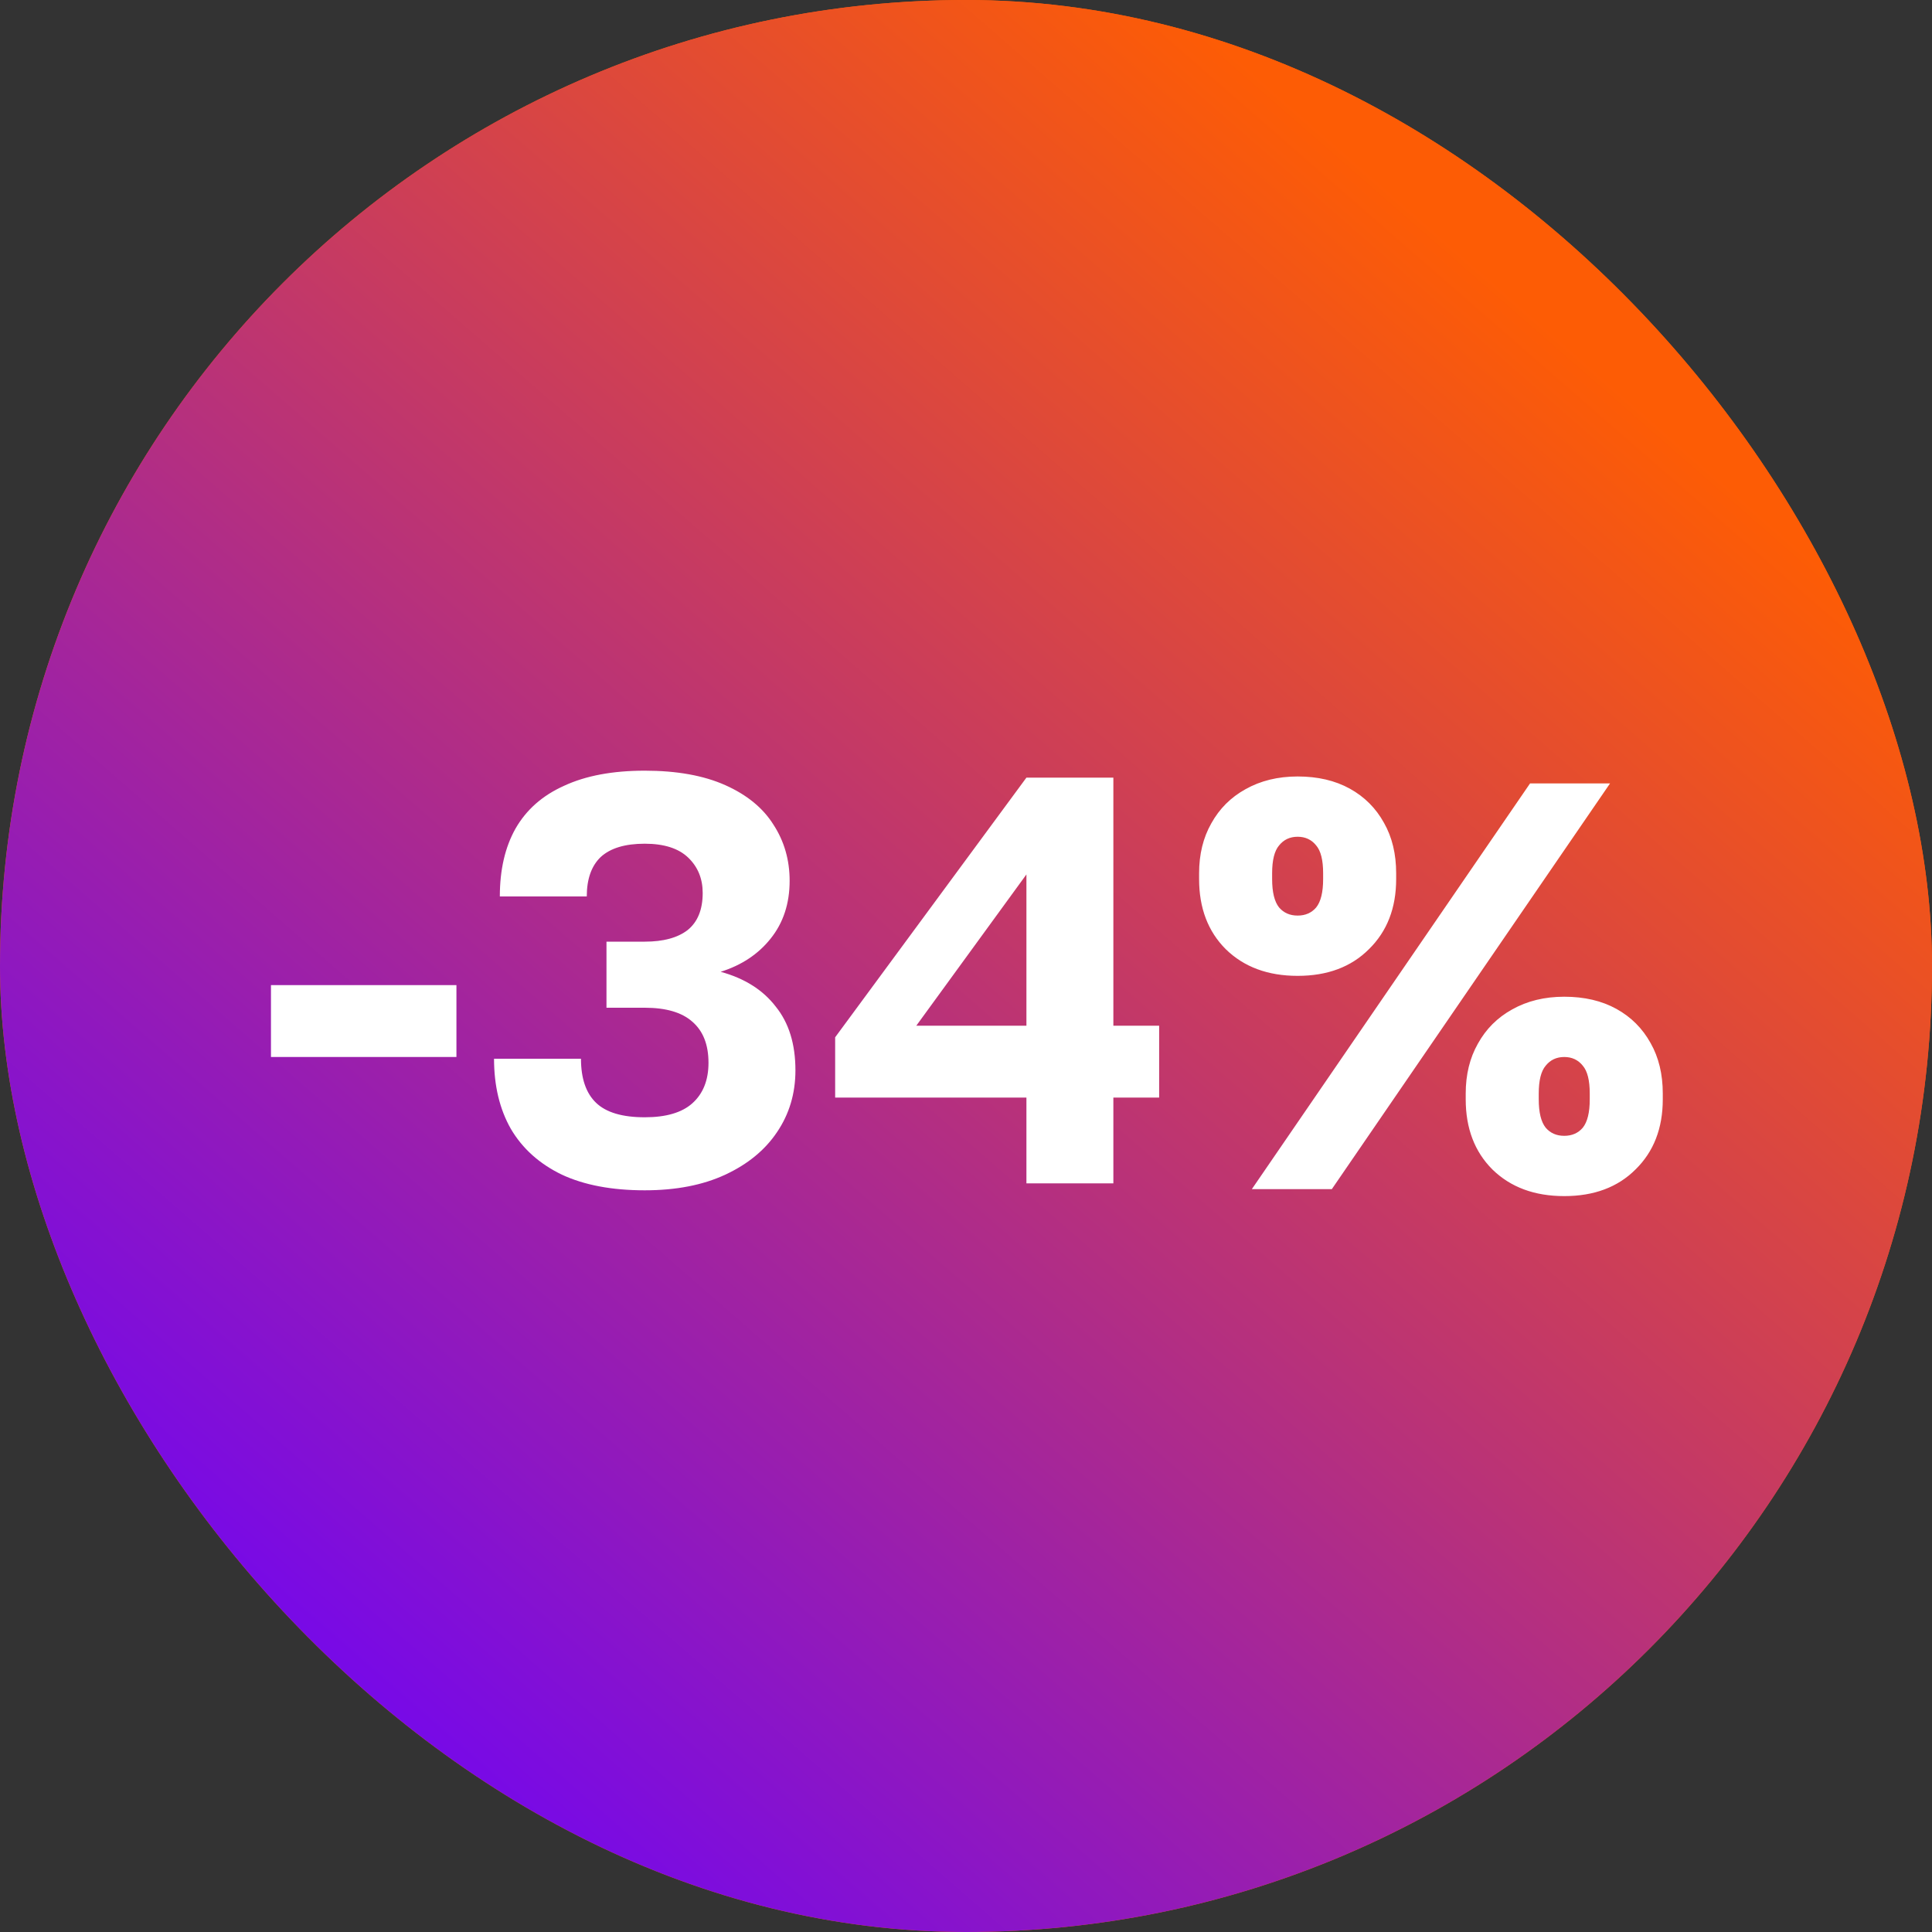 <?xml version="1.0" encoding="UTF-8"?> <svg xmlns="http://www.w3.org/2000/svg" width="80" height="80" viewBox="0 0 80 80" fill="none"><rect x="0" y="0" width="80" height="80" fill="#333333" stroke="none"/><rect width="80" height="80" rx="40" fill="#FD5C05"></rect><rect width="80" height="80" rx="40" fill="url(#paint0_linear_1270_160)"></rect><path d="M11.22 43.768V40.792H18.9V43.768H11.22ZM26.697 49.288C25.337 49.288 24.193 49.072 23.265 48.64C22.337 48.192 21.633 47.56 21.153 46.744C20.689 45.928 20.457 44.96 20.457 43.84H24.057C24.057 44.656 24.265 45.264 24.681 45.664C25.097 46.064 25.769 46.264 26.697 46.264C27.577 46.264 28.233 46.072 28.665 45.688C29.113 45.288 29.337 44.728 29.337 44.008C29.337 43.256 29.113 42.688 28.665 42.304C28.233 41.92 27.577 41.728 26.697 41.728H25.113V38.992H26.697C27.465 38.992 28.057 38.832 28.473 38.512C28.889 38.176 29.097 37.664 29.097 36.976C29.097 36.384 28.897 35.896 28.497 35.512C28.097 35.128 27.497 34.936 26.697 34.936C25.881 34.936 25.273 35.12 24.873 35.488C24.489 35.856 24.297 36.4 24.297 37.12H20.697C20.697 36.016 20.913 35.08 21.345 34.312C21.793 33.528 22.465 32.936 23.361 32.536C24.257 32.12 25.369 31.912 26.697 31.912C28.025 31.912 29.137 32.112 30.033 32.512C30.929 32.912 31.593 33.456 32.025 34.144C32.473 34.832 32.697 35.608 32.697 36.472C32.697 37.416 32.433 38.216 31.905 38.872C31.393 39.512 30.705 39.968 29.841 40.24C30.833 40.512 31.593 40.992 32.121 41.68C32.665 42.352 32.937 43.232 32.937 44.32C32.937 45.28 32.681 46.136 32.169 46.888C31.673 47.624 30.961 48.208 30.033 48.64C29.105 49.072 27.993 49.288 26.697 49.288ZM42.502 49V45.448H34.582V42.952L42.502 32.2H46.102V42.472H47.998V45.448H46.102V49H42.502ZM37.942 42.472H42.502V36.208L37.942 42.472ZM53.732 40.408C52.5 40.408 51.508 40.04 50.756 39.304C50.02 38.568 49.652 37.6 49.652 36.4V36.16C49.652 35.376 49.82 34.688 50.156 34.096C50.492 33.488 50.964 33.016 51.572 32.68C52.196 32.328 52.916 32.152 53.732 32.152C54.564 32.152 55.284 32.32 55.892 32.656C56.5 32.992 56.972 33.464 57.308 34.072C57.644 34.664 57.812 35.36 57.812 36.16V36.4C57.812 37.6 57.436 38.568 56.684 39.304C55.948 40.04 54.964 40.408 53.732 40.408ZM53.732 37.912C54.052 37.912 54.308 37.8 54.5 37.576C54.692 37.336 54.788 36.944 54.788 36.4V36.16C54.788 35.616 54.692 35.232 54.5 35.008C54.308 34.768 54.052 34.648 53.732 34.648C53.412 34.648 53.156 34.768 52.964 35.008C52.772 35.232 52.676 35.616 52.676 36.16V36.4C52.676 36.944 52.772 37.336 52.964 37.576C53.156 37.8 53.412 37.912 53.732 37.912ZM51.836 49.24L63.356 32.44H66.668L55.148 49.24H51.836ZM64.772 49.528C63.54 49.528 62.548 49.16 61.796 48.424C61.06 47.688 60.692 46.72 60.692 45.52V45.28C60.692 44.496 60.86 43.808 61.196 43.216C61.532 42.608 62.004 42.136 62.612 41.8C63.236 41.448 63.956 41.272 64.772 41.272C65.604 41.272 66.324 41.44 66.932 41.776C67.54 42.112 68.012 42.584 68.348 43.192C68.684 43.784 68.852 44.48 68.852 45.28V45.52C68.852 46.72 68.476 47.688 67.724 48.424C66.988 49.16 66.004 49.528 64.772 49.528ZM64.772 47.032C65.092 47.032 65.348 46.92 65.54 46.696C65.732 46.456 65.828 46.064 65.828 45.52V45.28C65.828 44.736 65.732 44.352 65.54 44.128C65.348 43.888 65.092 43.768 64.772 43.768C64.452 43.768 64.196 43.888 64.004 44.128C63.812 44.352 63.716 44.736 63.716 45.28V45.52C63.716 46.064 63.812 46.456 64.004 46.696C64.196 46.92 64.452 47.032 64.772 47.032Z" fill="white"></path><defs><linearGradient id="paint0_linear_1270_160" x1="94.651" y1="19.747" x2="30.357" y2="93.526" gradientUnits="userSpaceOnUse"><stop offset="0.157" stop-color="#FD5C05"></stop><stop offset="1" stop-color="#6A01FE"></stop></linearGradient></defs></svg> 